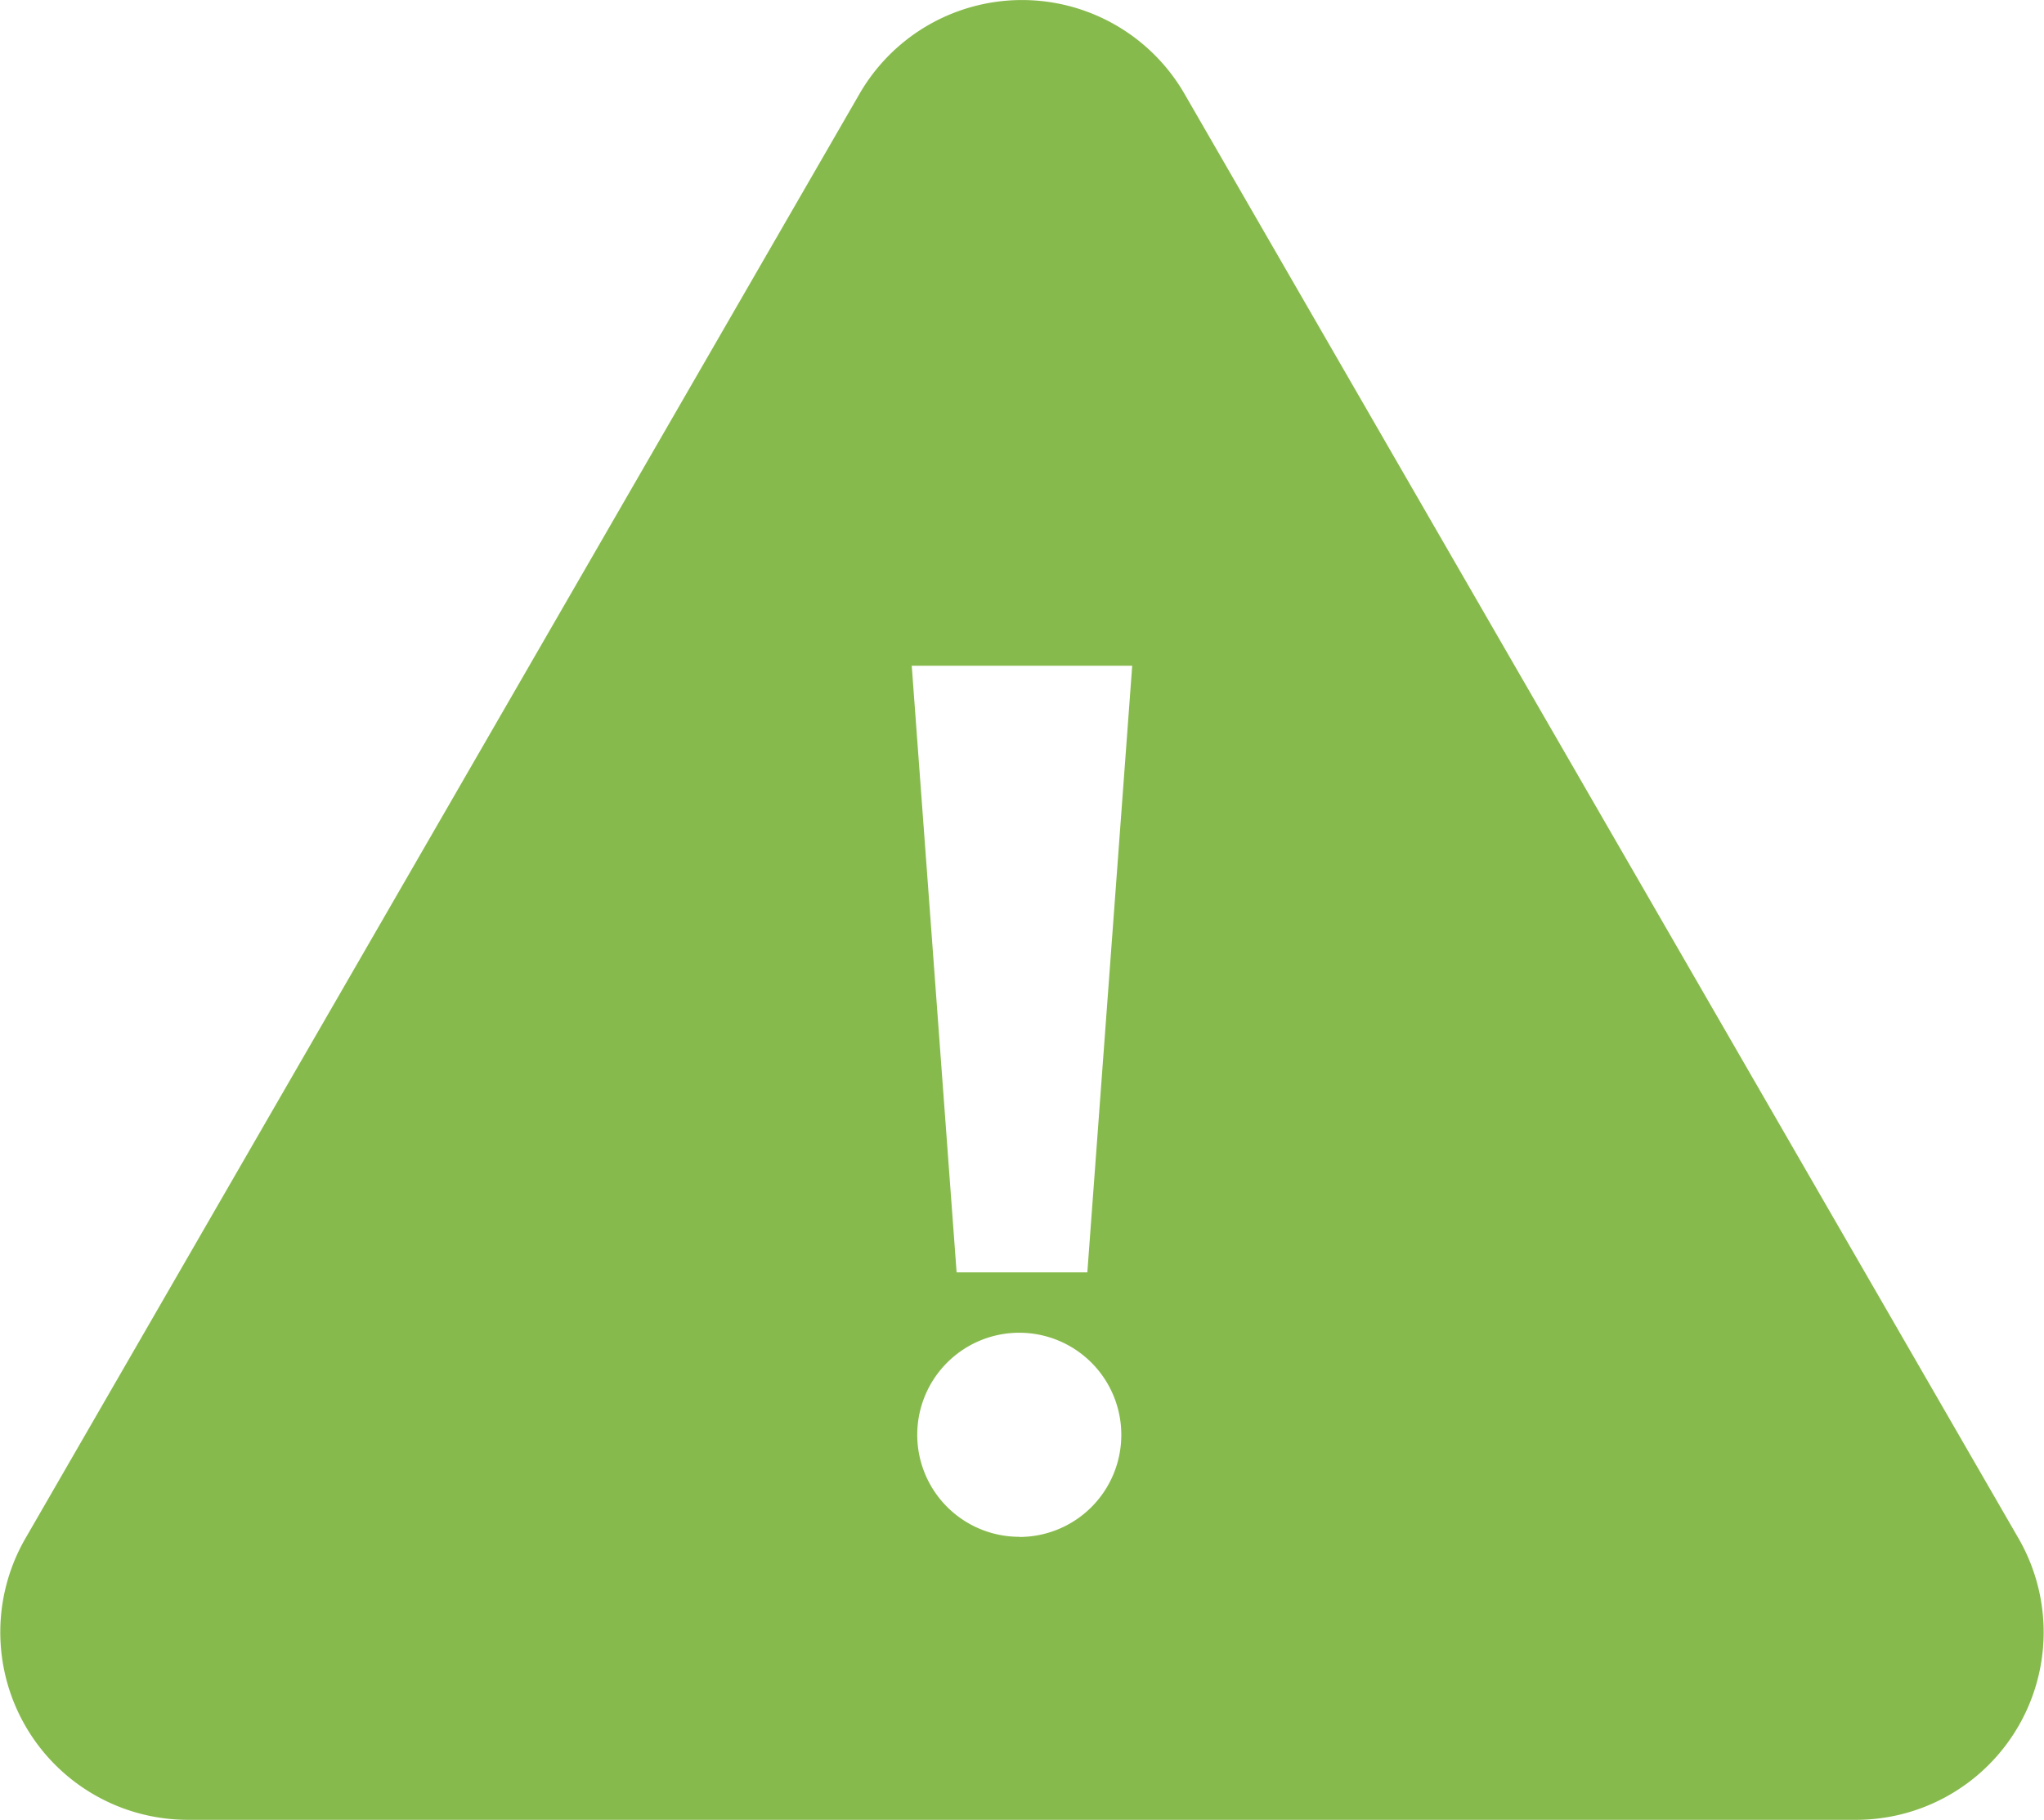 <svg xmlns="http://www.w3.org/2000/svg" width="140.15mm" height="124.79mm" viewBox="0 0 397.28 353.73"><g id="レイヤー_2" data-name="レイヤー 2"><g id="レイヤー_1-2" data-name="レイヤー 1"><path d="M392.33,299,230.22,18.23a36.47,36.47,0,0,0-63.16,0L4.94,299h0a36.47,36.47,0,0,0,31.58,54.7H360.76A36.47,36.47,0,0,0,392.33,299Zm-194.22-.31a19.83,19.83,0,1,1,19.83-19.83A19.82,19.82,0,0,1,198.11,298.72Zm13.23-51.4H185.93l-8.72-117.9h42.85Z" style="fill:#87ba4c"/></g></g></svg>